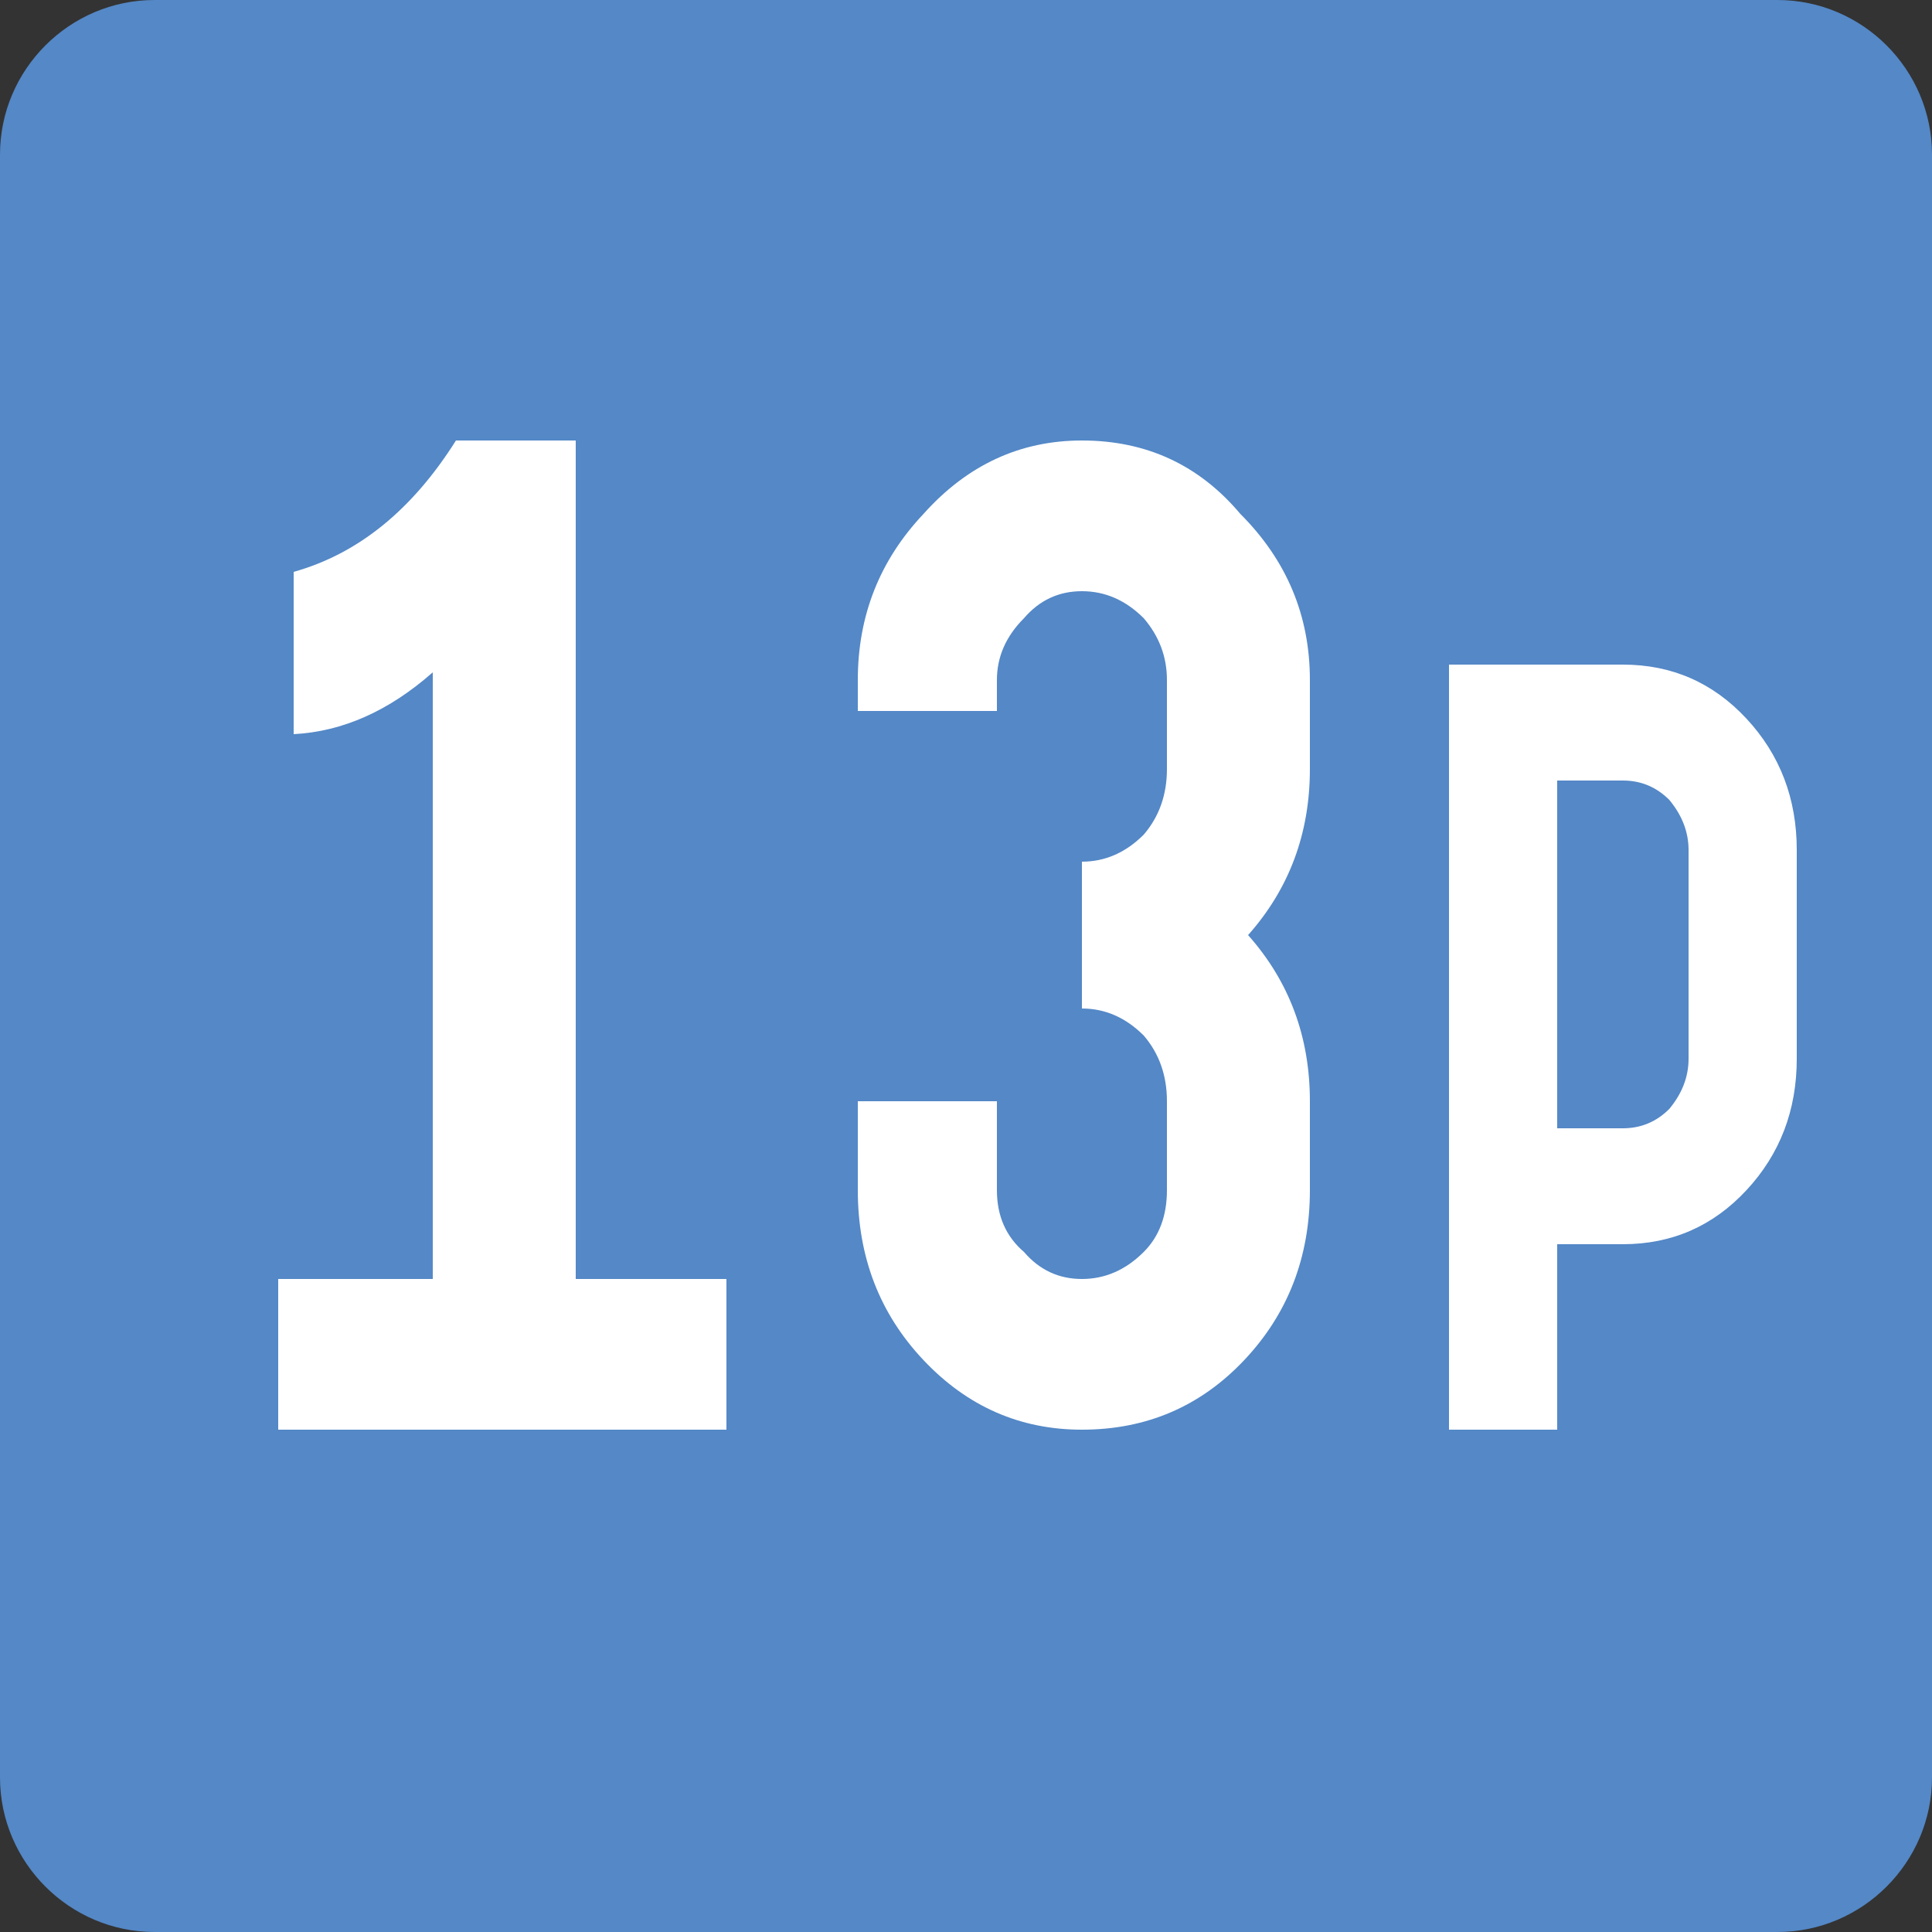 <svg version="1.2" xmlns="http://www.w3.org/2000/svg" viewBox="0 0 50 50" width="20" height="20">
	<rect x="0" y="0" width="50" height="50" fill="#333333" stroke="none"/>
	<title>13P_0</title>
	<style>
		.s0 { fill: #5488c7 } 
		.s1 { fill: #ffffff } 
	</style>
	<g id="Layer 1">
		<path id="Forme 1" fill-rule="evenodd" class="s0" d="m4 0h42c2.2 0 4 1.8 4 4v42c0 2.2-1.8 4-4 4h-42c-2.2 0-4-1.8-4-4v-42c0-2.2 1.8-4 4-4z"/>
		<path id="13P" class="s1" aria-label="13P"  d="m14.9 11.4v21.7h3.9v3.9h-11.6v-3.9h4v-15.7q-1.7 1.5-3.6 1.6v-4.2q2.5-0.7 4.2-3.4zm15.3 8.5v-2.3q0-0.9-0.6-1.6-0.7-0.7-1.6-0.7-0.9 0-1.5 0.7-0.7 0.7-0.7 1.6v0.8h-3.6v-0.8q0-2.5 1.7-4.3 1.7-1.9 4.1-1.9 2.5 0 4.1 1.9 1.8 1.8 1.8 4.3v2.3q0 2.5-1.6 4.3 1.6 1.8 1.6 4.3v2.3q0 2.6-1.7 4.4-1.7 1.8-4.2 1.8-2.4 0-4.1-1.8-1.7-1.8-1.7-4.4v-2.3h3.6v2.3q0 1 0.7 1.6 0.6 0.7 1.5 0.7 0.9 0 1.6-0.7 0.6-0.6 0.6-1.6v-2.3q0-1-0.6-1.7-0.7-0.7-1.6-0.7v-3.8q0.9 0 1.6-0.7 0.6-0.7 0.6-1.7zm10.1 9.3h1.7q0.7 0 1.2-0.5 0.5-0.6 0.5-1.3v-5.4q0-0.7-0.5-1.3-0.5-0.5-1.2-0.5h-1.7zm-2.8-12h4.5q1.9 0 3.2 1.4 1.3 1.4 1.3 3.4v5.4q0 2-1.3 3.4-1.3 1.4-3.2 1.4h-1.7v4.8h-2.8z"/>
	</g>
</svg>